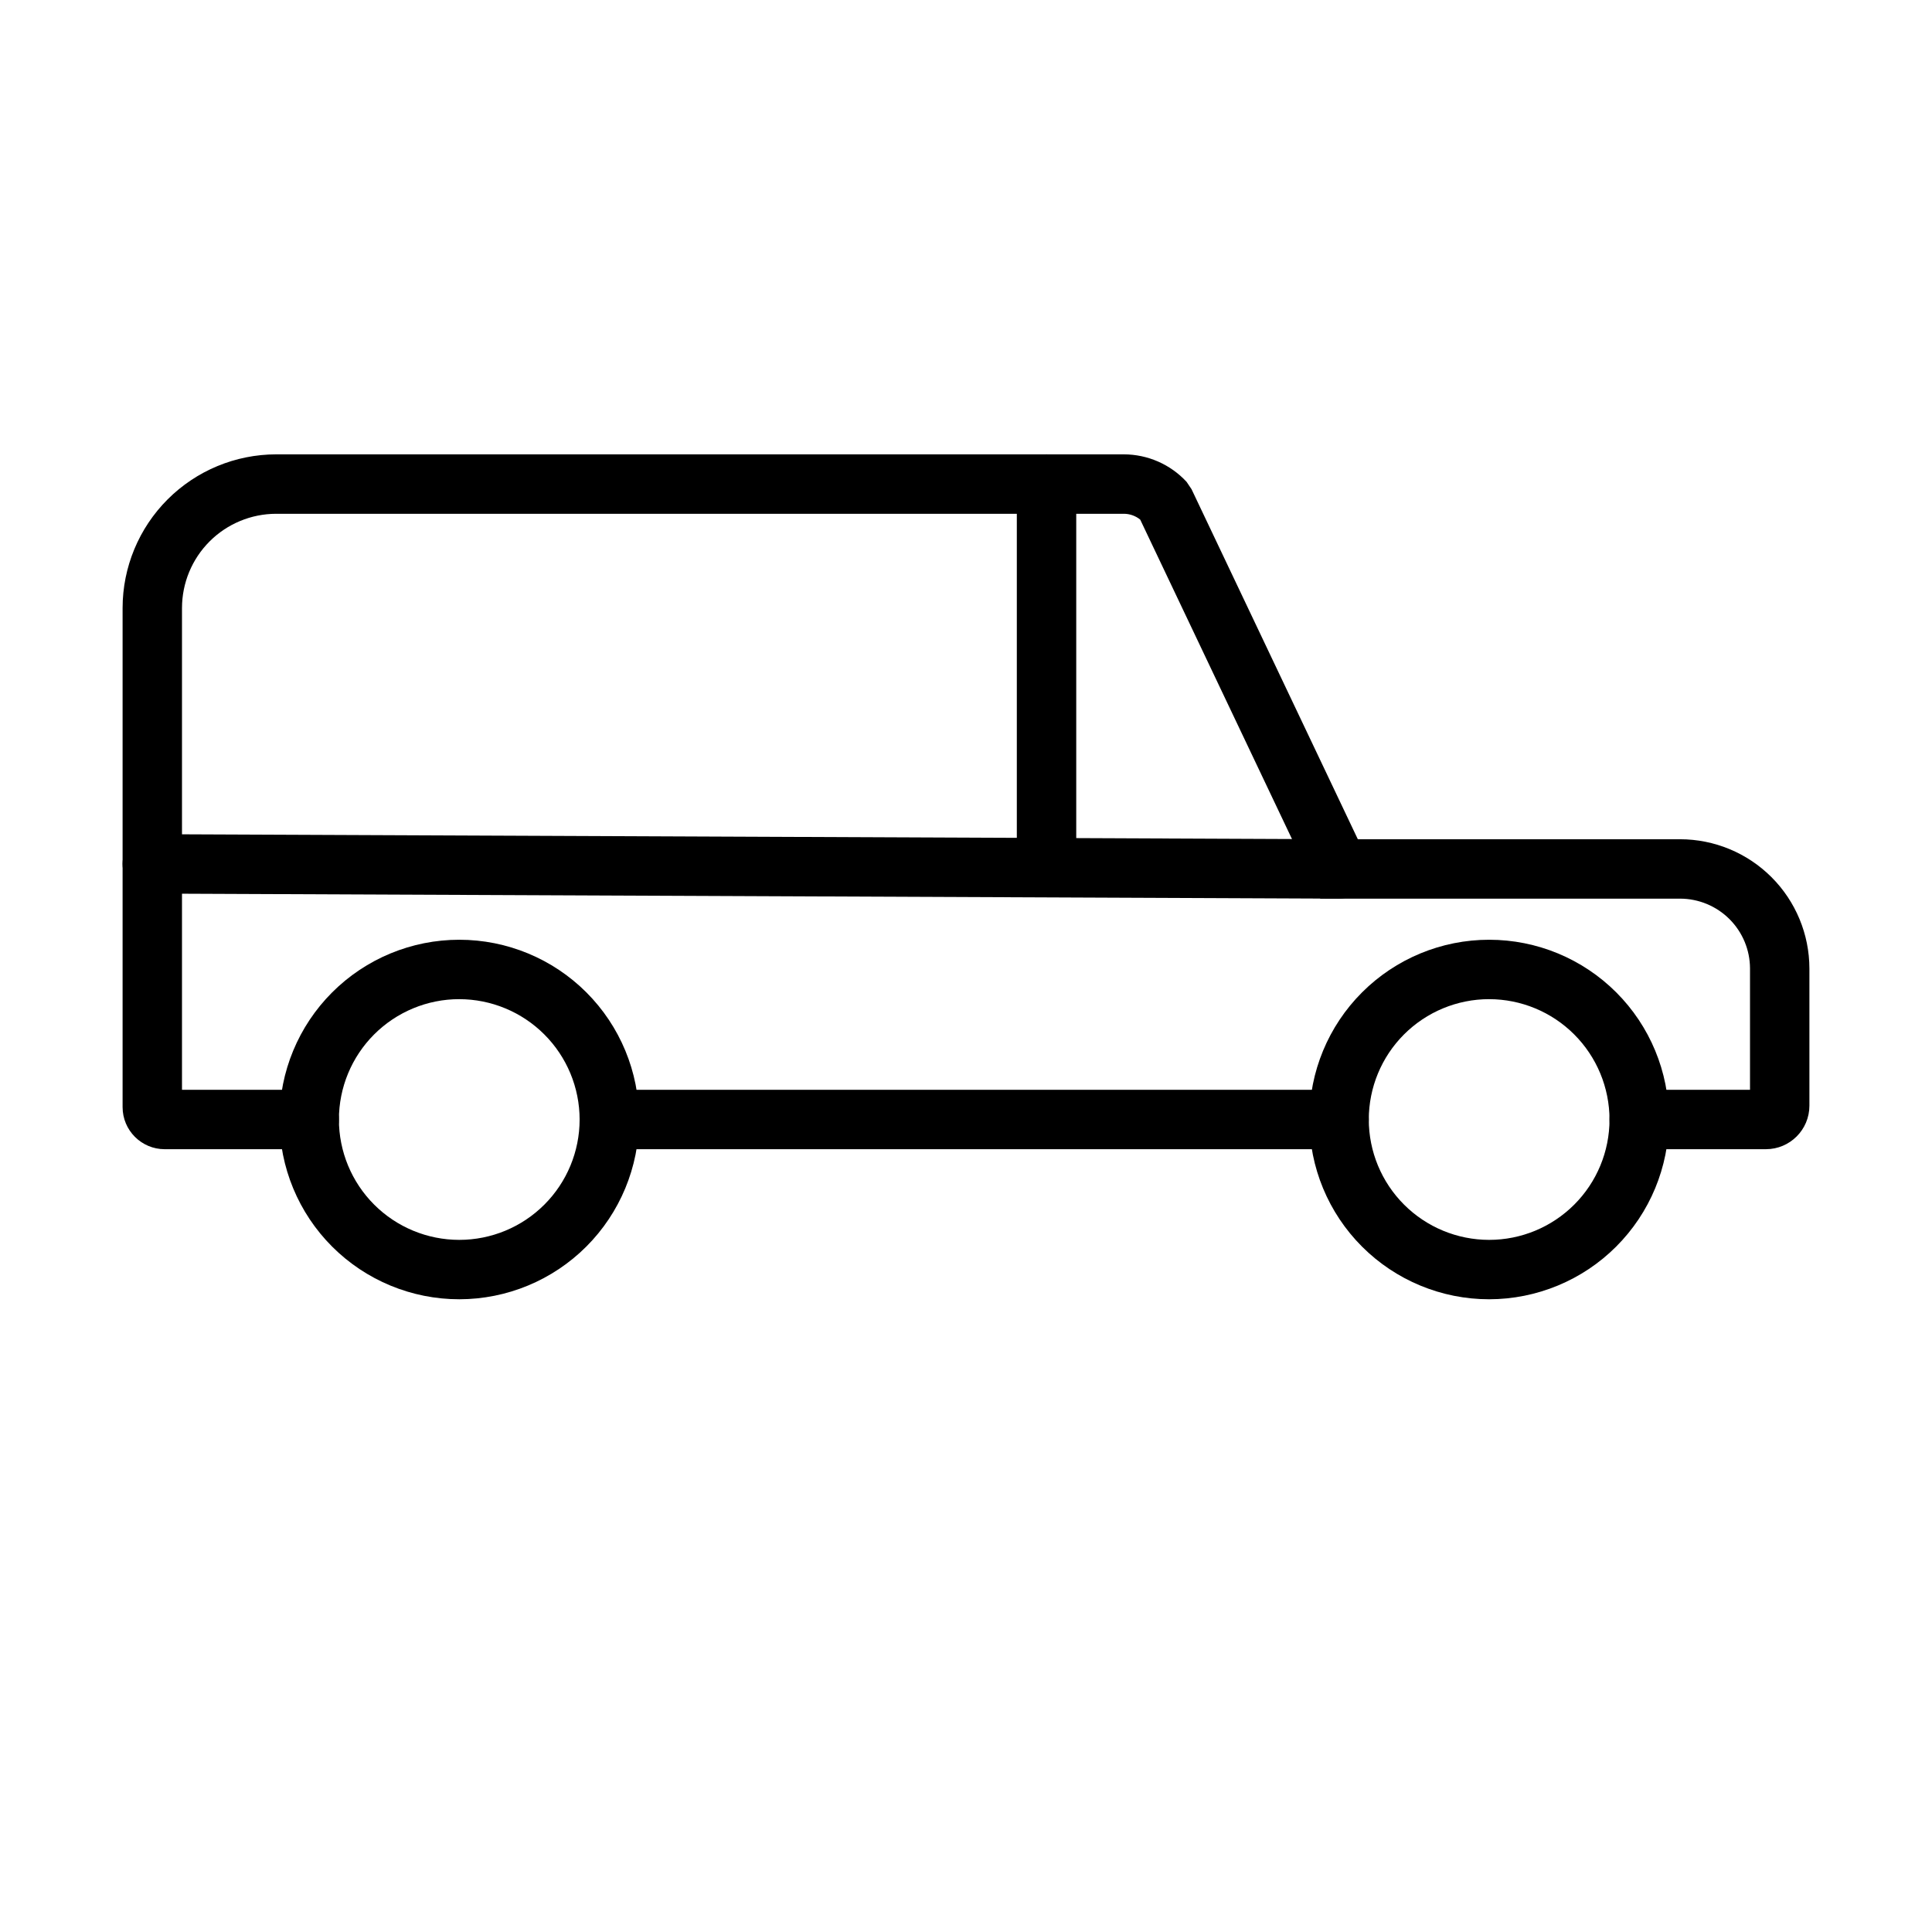 <?xml version="1.0" encoding="UTF-8"?>
<!-- The Best Svg Icon site in the world: iconSvg.co, Visit us! https://iconsvg.co -->
<svg fill="#000000" width="800px" height="800px" version="1.1" viewBox="144 144 512 512" xmlns="http://www.w3.org/2000/svg">
 <g>
  <path d="m265.71 488.32c-12.633 0-24.75-5.016-33.688-13.953-8.934-8.934-13.953-21.051-13.953-33.684 0-12.637 5.019-24.754 13.953-33.688 8.938-8.934 21.055-13.953 33.688-13.953 12.637 0 24.754 5.019 33.688 13.953 8.934 8.934 13.953 21.051 13.953 33.688-0.016 12.629-5.039 24.738-13.969 33.668-8.934 8.934-21.039 13.957-33.672 13.969zm0-79.535c-8.457 0-16.57 3.363-22.555 9.344-5.981 5.981-9.34 14.094-9.34 22.555 0 8.457 3.359 16.57 9.34 22.551 5.984 5.984 14.098 9.344 22.555 9.344 8.461 0 16.574-3.359 22.555-9.344 5.981-5.981 9.34-14.094 9.34-22.551-0.008-8.457-3.371-16.566-9.352-22.543-5.977-5.981-14.086-9.344-22.543-9.352z"/>
  <path d="m538.63 488.32c-12.633 0-24.75-5.023-33.68-13.957-8.934-8.934-13.953-21.051-13.949-33.688 0-12.633 5.019-24.75 13.957-33.684 8.934-8.934 21.051-13.949 33.684-13.949 12.637 0 24.75 5.019 33.684 13.953 8.934 8.934 13.953 21.051 13.953 33.688-0.012 12.629-5.039 24.742-13.973 33.672-8.93 8.93-21.043 13.953-33.676 13.965zm0-79.535c-8.457 0.004-16.57 3.367-22.551 9.348-5.977 5.984-9.336 14.098-9.336 22.555 0.004 8.461 3.363 16.57 9.348 22.551 5.981 5.981 14.094 9.34 22.551 9.34 8.461 0 16.57-3.363 22.551-9.344 5.984-5.981 9.344-14.094 9.344-22.551-0.012-8.461-3.375-16.566-9.355-22.547-5.981-5.981-14.09-9.344-22.551-9.348z"/>
  <path d="m611.99 448.55h-33.578c-4.348 0-7.871-3.523-7.871-7.871 0-4.348 3.523-7.875 7.871-7.875h29.359v-32.133c-0.008-4.91-1.961-9.617-5.438-13.09-3.473-3.473-8.18-5.422-13.09-5.43h-95.348l-47.727-100.45c-1.227-0.996-2.762-1.543-4.344-1.543h-224.64c-6.617 0.008-12.961 2.641-17.637 7.32-4.68 4.68-7.309 11.023-7.316 17.641v127.69l33.711-0.004c4.348 0 7.871 3.527 7.871 7.875 0 4.348-3.523 7.871-7.871 7.871h-38.309c-6.156-0.008-11.145-5-11.145-11.156v-132.28c0.008-10.793 4.301-21.137 11.93-28.77 7.629-7.629 17.977-11.926 28.766-11.938h224.64c6.312 0.008 12.332 2.644 16.621 7.273l1.328 1.969 44.066 92.758h85.402c9.086 0.008 17.793 3.621 24.219 10.043 6.426 6.426 10.039 15.133 10.051 24.219v36.363c-0.008 6.359-5.164 11.512-11.523 11.516z"/>
  <path d="m498.87 448.55h-193.39c-4.348 0-7.875-3.523-7.875-7.871 0-4.348 3.527-7.875 7.875-7.875h193.39c4.348 0 7.871 3.527 7.871 7.875 0 4.348-3.523 7.871-7.871 7.871z"/>
  <path d="m498.87 382.15h-0.031l-314.5-1.34v0.004c-4.348-0.012-7.867-3.543-7.856-7.891 0.008-4.348 3.539-7.863 7.887-7.856h0.031l314.5 1.34c4.348 0.008 7.863 3.539 7.856 7.887-0.008 4.348-3.539 7.863-7.887 7.856z"/>
  <path d="m421.34 381.48c-2.086 0-4.09-0.828-5.566-2.305-1.477-1.477-2.305-3.481-2.305-5.566v-101.33c0-4.348 3.523-7.871 7.871-7.871s7.875 3.523 7.875 7.871v101.33c0 2.086-0.828 4.09-2.305 5.566-1.477 1.477-3.481 2.305-5.57 2.305z"/>
 </g>
</svg>